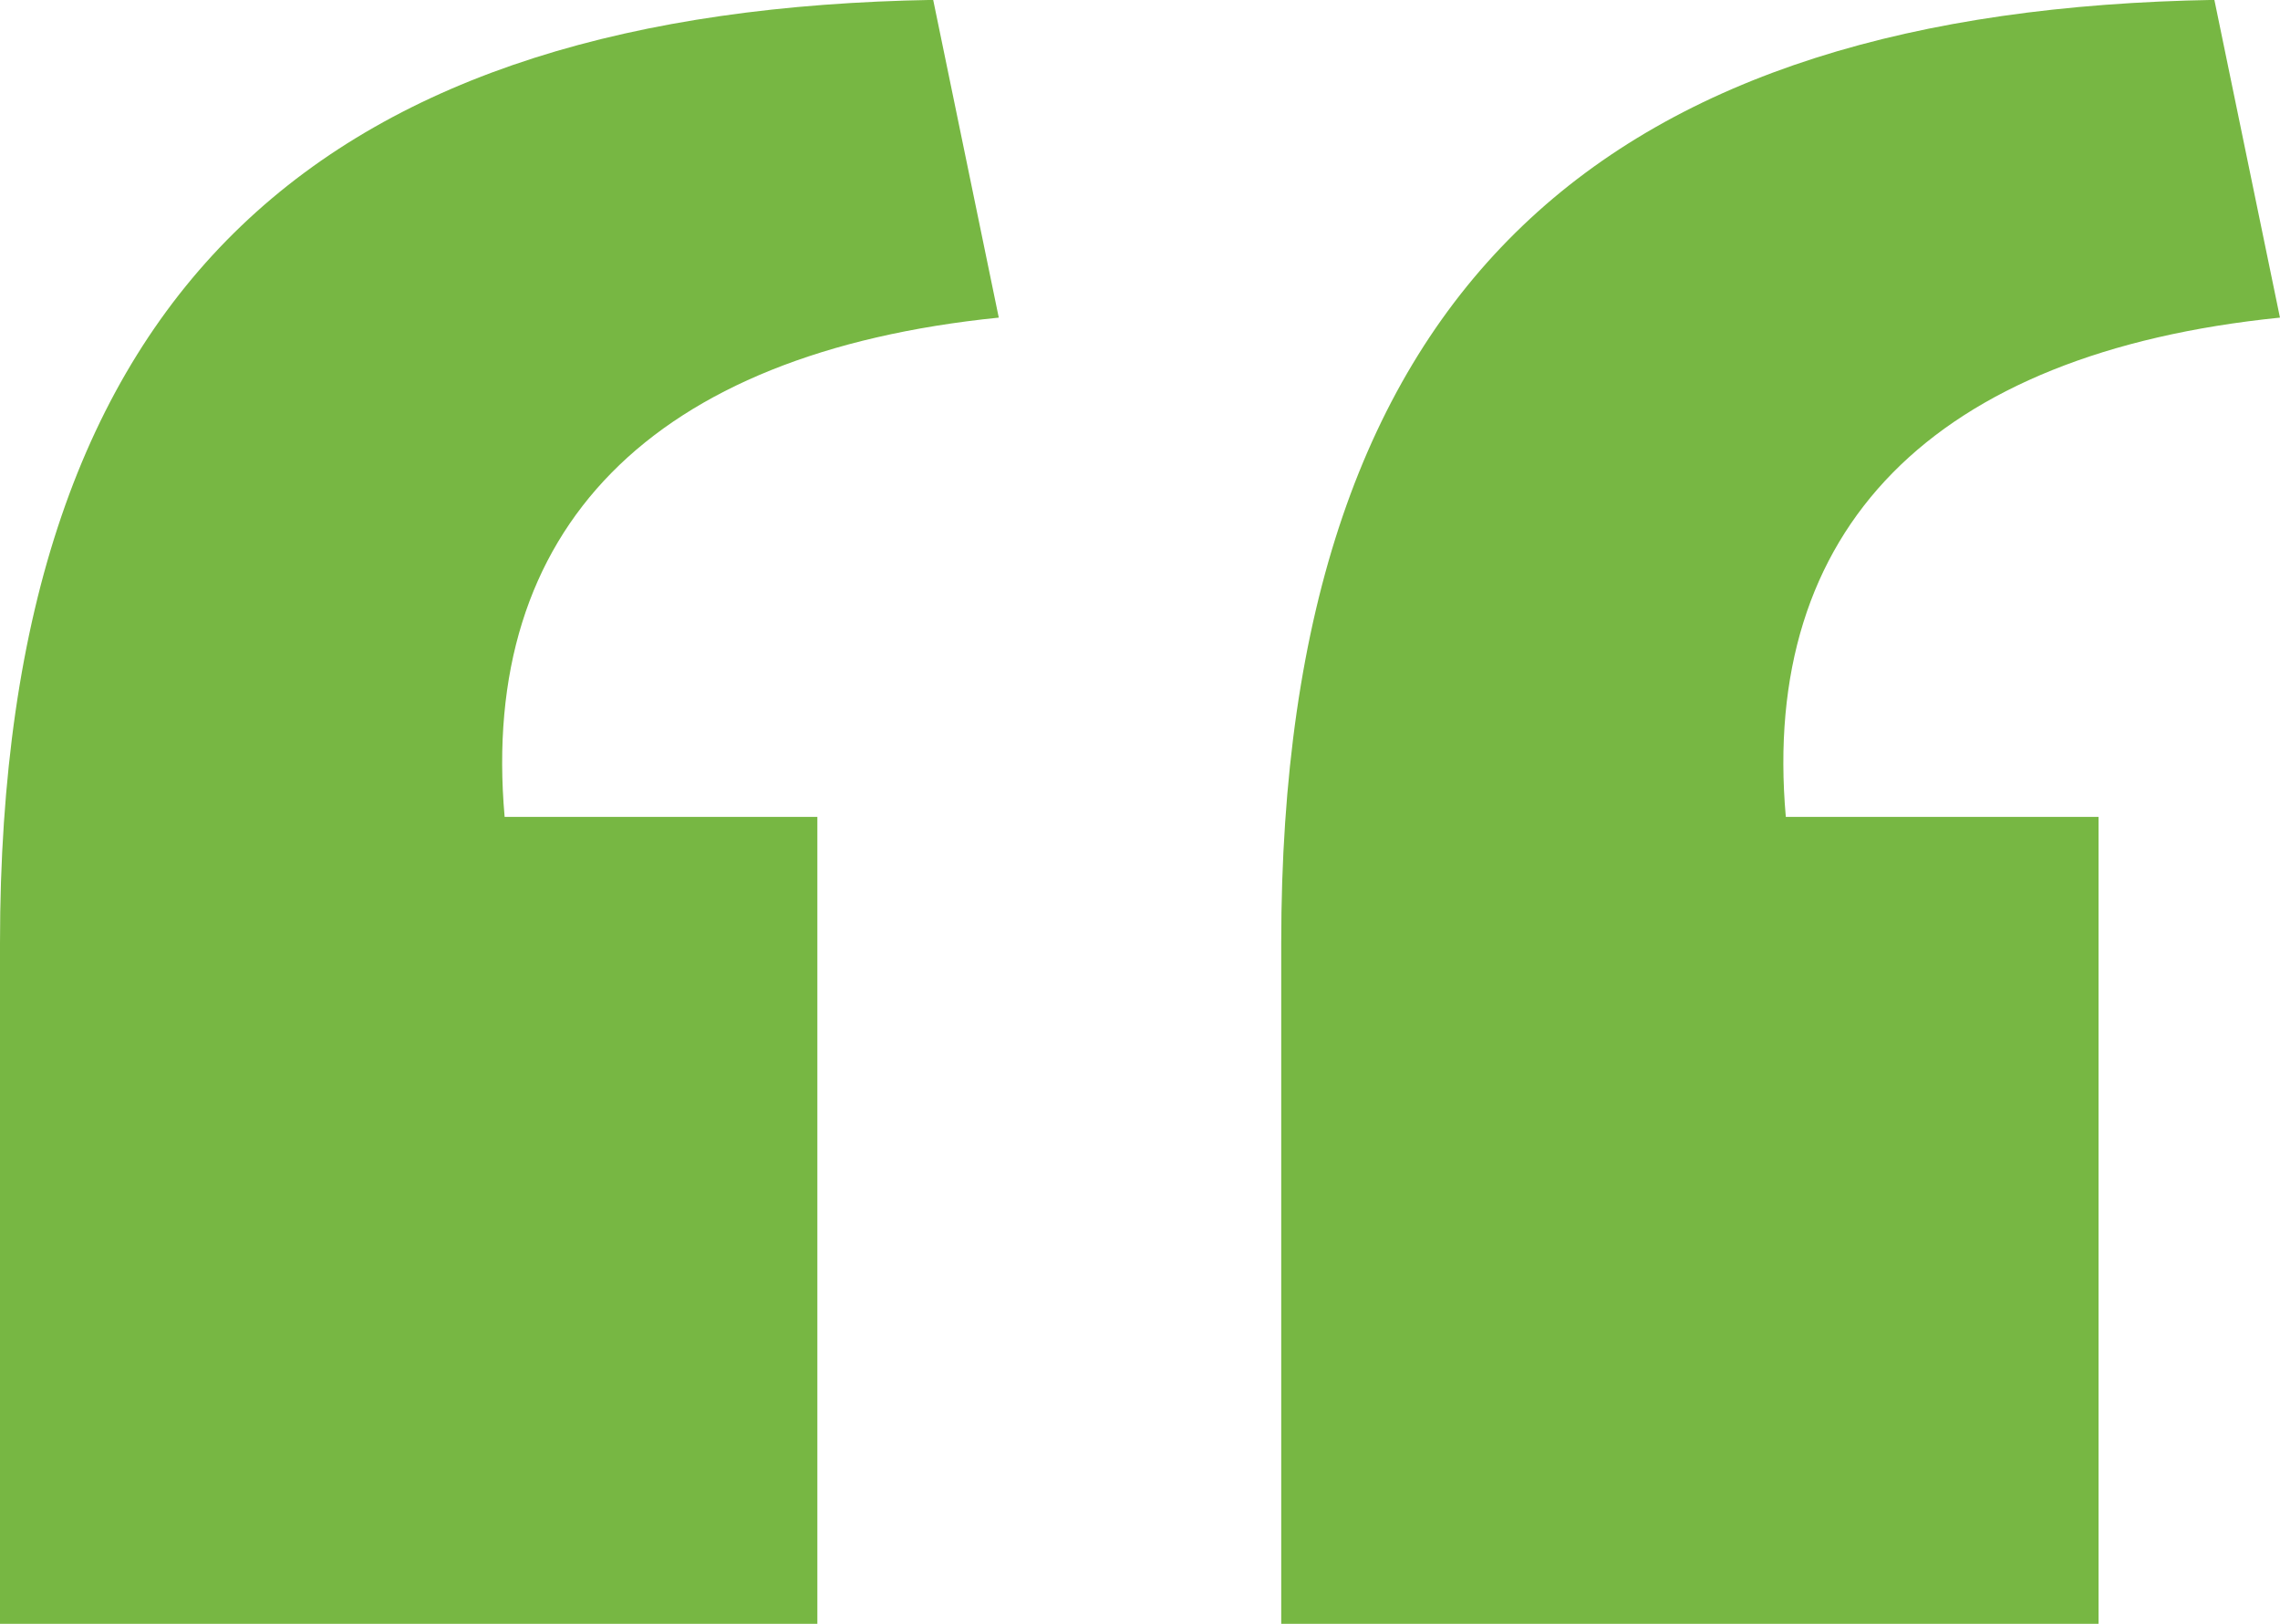 <svg xmlns="http://www.w3.org/2000/svg" width="60.905" height="43.388" viewBox="0 0 60.905 43.388">
  <g id="Group_20" data-name="Group 20" transform="translate(-159.292 -259.134)">
    <path id="Path_106" data-name="Path 106" d="M159.292,284.331c0-17.786,8.893-24.928,24.928-25.2l1.752,8.489c-9.3.943-13.879,5.659-13.2,13.339h8.354v21.559H159.292Zm34.225,0c0-17.786,8.893-24.928,24.927-25.2l1.752,8.489c-9.3.943-13.879,5.659-13.2,13.339h8.354v21.559H193.517Z" transform="translate(0 0)" fill="#77b743"/>
  </g>
</svg>

